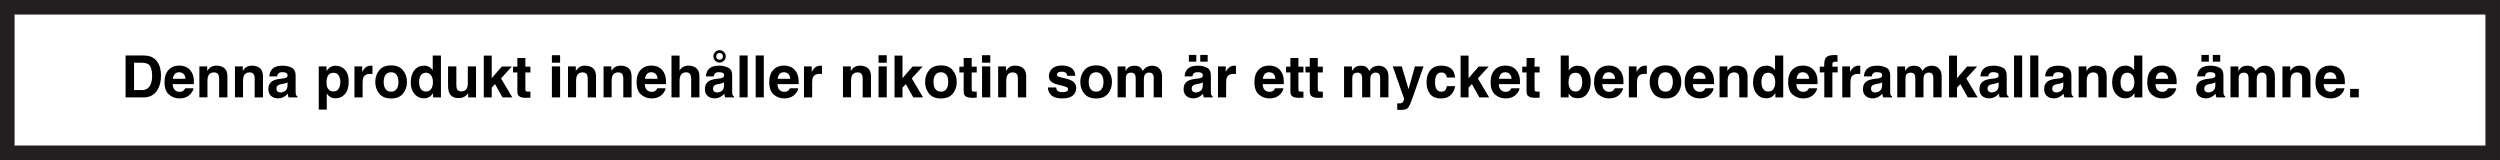 <?xml version="1.0" encoding="UTF-8"?>
<svg id="Layer_1" data-name="Layer 1" xmlns="http://www.w3.org/2000/svg" viewBox="0 0 1718.01 110">
  <rect x="0" y="0" width="1718.01" height="110" fill="#808080" stroke="none"/>
  <defs>
    <style>
      .cls-1 {
        fill: #231f20;
      }

      .cls-2 {
        fill: #fff;
      }
    </style>
  </defs>
  <g>
    <rect class="cls-2" x="5.01" y="5" width="1708" height="100"/>
    <path class="cls-1" d="M1718.01,110H0V0h1718v110ZM10.01,100h1698V10H10.01v90Z"/>
  </g>
  <g>
    <path d="M108.05,42.4c-1.25-1.77-2.88-2.99-4.9-3.65-1.18-.39-2.67-.6-4.45-.62h-12.4v28.79h12.4c4.35,0,7.57-1.79,9.65-5.37,1.54-2.66,2.3-5.9,2.3-9.73,0-1.51-.18-3.1-.55-4.77-.36-1.67-1.05-3.22-2.05-4.65ZM103.62,57.71c-1.12,2.8-3.1,4.2-5.94,4.2h-5.55v-18.79h5.55c2.73,0,4.56.78,5.49,2.34.91,1.58,1.37,3.83,1.37,6.76,0,2.12-.31,3.95-.92,5.49Z"/>
    <path d="M131.43,49.2c-.92-1.43-2.1-2.48-3.52-3.14s-3.01-1-4.79-1c-2.98,0-5.41.98-7.28,2.95-1.87,1.97-2.8,4.79-2.8,8.48,0,3.93,1.04,6.77,3.11,8.52,2.07,1.75,4.46,2.62,7.17,2.62,3.28,0,5.83-1.04,7.66-3.11,1.17-1.3,1.83-2.58,1.97-3.85h-5.68c-.3.62-.64,1.11-1.04,1.46-.72.65-1.65.98-2.79.98-1.08,0-2-.27-2.77-.8-1.26-.86-1.93-2.36-2.01-4.49h14.57c.03-1.84-.03-3.24-.18-4.22-.25-1.67-.79-3.13-1.62-4.39ZM118.79,54.14c.18-1.38.63-2.47,1.34-3.28.71-.81,1.71-1.21,3-1.21,1.18,0,2.18.38,2.98,1.14s1.25,1.88,1.34,3.35h-8.65Z"/>
    <path d="M154.17,46.84c-1.4-1.15-3.2-1.73-5.4-1.73-1.76,0-3.21.43-4.36,1.29-.64.48-1.32,1.27-2.03,2.36v-3.11h-5.37v21.25h5.55v-11.52c0-1.31.18-2.4.55-3.24.7-1.6,2-2.4,3.89-2.4,1.54,0,2.58.55,3.12,1.64.3.6.45,1.46.45,2.58v12.95h5.7v-14.34c0-2.67-.7-4.58-2.1-5.73Z"/>
    <path d="M178.61,46.84c-1.4-1.15-3.2-1.73-5.4-1.73-1.76,0-3.21.43-4.36,1.29-.64.48-1.32,1.27-2.03,2.36v-3.11h-5.37v21.25h5.55v-11.52c0-1.31.18-2.4.55-3.24.7-1.6,2-2.4,3.89-2.4,1.54,0,2.58.55,3.12,1.64.3.6.45,1.46.45,2.58v12.95h5.7v-14.34c0-2.67-.7-4.58-2.1-5.73Z"/>
    <path d="M203.52,65.45c-.18-.26-.29-.75-.33-1.48-.03-.96-.04-1.78-.04-2.46v-9.77c0-2.56-.91-4.31-2.71-5.23-1.81-.92-3.88-1.39-6.21-1.39-3.58,0-6.11.94-7.58,2.81-.92,1.2-1.45,2.73-1.56,4.59h5.37c.13-.82.39-1.47.78-1.95.55-.65,1.48-.98,2.79-.98,1.17,0,2.06.17,2.67.5s.91.93.91,1.81c0,.72-.4,1.24-1.19,1.58-.44.2-1.18.36-2.21.49l-1.89.23c-2.15.27-3.78.73-4.88,1.37-2.02,1.17-3.03,3.07-3.03,5.68,0,2.02.63,3.58,1.88,4.68s2.85,1.65,4.78,1.65c1.51,0,2.86-.35,4.06-1.04,1-.59,1.89-1.3,2.66-2.13.04.48.09.91.16,1.29.07.38.18.78.35,1.21h6.05v-.82c-.36-.17-.64-.38-.82-.64ZM197.58,58.63c-.04,1.86-.56,3.14-1.57,3.85s-2.11,1.05-3.31,1.05c-.75,0-1.39-.21-1.91-.64-.53-.42-.8-1.1-.8-2.05,0-1.07.43-1.86,1.29-2.36.51-.3,1.35-.55,2.52-.76l1.25-.23c.62-.12,1.12-.24,1.47-.38s.71-.32,1.06-.54v2.07Z"/>
    <path d="M230.71,45.16c-1.71,0-3.18.48-4.41,1.43-.68.53-1.32,1.26-1.91,2.19v-3.14h-5.33v29.67h5.51v-11.09c.59.9,1.18,1.58,1.8,2.05,1.12.85,2.53,1.27,4.22,1.27,2.66,0,4.83-.98,6.51-2.95,1.69-1.97,2.53-4.82,2.53-8.57,0-3.55-.86-6.25-2.58-8.09-1.73-1.84-3.84-2.75-6.33-2.75ZM232.65,61.05c-.81,1.2-2,1.8-3.54,1.8-1.07,0-1.99-.29-2.77-.88-1.32-1-1.97-2.74-1.97-5.21,0-1.56.2-2.85.59-3.87.75-1.91,2.14-2.87,4.16-2.87,1.68,0,2.89.63,3.64,1.89.75,1.26,1.12,2.71,1.12,4.36,0,1.99-.41,3.59-1.22,4.79Z"/>
    <path d="M255.2,45.12c-1.67,0-3.02.44-4.06,1.31-.64.52-1.39,1.49-2.25,2.91v-3.71h-5.31v21.29h5.61v-10.18c0-1.71.21-2.97.64-3.79.77-1.46,2.27-2.19,4.51-2.19.17,0,.39,0,.66.02.27.01.59.04.94.08v-5.7c-.25-.01-.41-.02-.48-.03-.07,0-.16,0-.26,0Z"/>
    <path d="M268.77,44.94c-3.66,0-6.39,1.13-8.18,3.38-1.8,2.25-2.7,4.92-2.7,7.99s.9,5.8,2.7,8.02c1.8,2.22,4.52,3.33,8.18,3.33s6.39-1.11,8.18-3.33c1.8-2.22,2.7-4.89,2.7-8.02s-.9-5.74-2.7-7.99c-1.8-2.25-4.52-3.38-8.18-3.38ZM272.5,61.25c-.87,1.16-2.12,1.74-3.75,1.74s-2.88-.58-3.76-1.74c-.88-1.16-1.32-2.81-1.32-4.94s.44-3.78,1.32-4.93,2.13-1.73,3.76-1.73,2.88.58,3.75,1.73,1.31,2.8,1.31,4.93-.44,3.78-1.31,4.94Z"/>
    <path d="M297.37,48.32c-.62-1-1.44-1.79-2.44-2.35s-2.15-.85-3.44-.85c-2.8,0-5.04,1.04-6.71,3.12-1.67,2.08-2.51,4.94-2.51,8.57,0,3.15.85,5.73,2.55,7.74s3.79,3.02,6.28,3.02c1.51,0,2.77-.29,3.79-.86s1.92-1.49,2.71-2.75v2.95h5.41v-28.75h-5.64v10.16ZM296.29,61.13c-.82,1.17-2.02,1.76-3.59,1.76s-2.75-.59-3.52-1.78c-.78-1.17-1.17-2.74-1.17-4.71,0-1.82.38-3.35,1.14-4.58s1.96-1.85,3.58-1.85c1.07,0,2,.34,2.81,1.02,1.32,1.12,1.97,2.98,1.97,5.59,0,1.86-.41,3.38-1.23,4.55Z"/>
    <path d="M321.49,57.21c0,1.37-.18,2.47-.55,3.3-.7,1.54-2,2.3-3.91,2.3-1.48,0-2.48-.54-2.99-1.62-.29-.61-.43-1.52-.43-2.73v-12.83h-5.7v12.83c0,2.44.31,4.28.92,5.53,1.09,2.27,3.22,3.4,6.37,3.4,1.09,0,2.05-.14,2.86-.43s1.66-.82,2.53-1.6c.29-.25.53-.53.74-.86.21-.33.34-.52.39-.59v3.01h5.41v-21.29h-5.64v11.58Z"/>
    <polygon points="351.74 45.72 344.85 45.72 337.91 53.73 337.91 38.22 332.45 38.22 332.45 66.91 337.91 66.91 337.91 60.21 340.22 57.81 345.32 66.91 352.03 66.91 344.3 53.87 351.74 45.72"/>
    <path d="M361.04,39.88h-5.51v5.94h-2.97v3.96h2.97v13.11c0,1.33.31,2.31.94,2.95.96,1,2.76,1.46,5.39,1.37l2.64-.1v-4.16c-.18.01-.37.02-.56.03-.19,0-.37,0-.54,0-1.13,0-1.81-.11-2.03-.32s-.33-.76-.33-1.63v-11.25h3.46v-3.96h-3.46v-5.94Z"/>
    <rect x="379.26" y="37.95" width="5.64" height="5.14"/>
    <rect x="379.26" y="45.62" width="5.64" height="21.29"/>
    <path d="M407.49,46.84c-1.4-1.15-3.2-1.73-5.4-1.73-1.76,0-3.21.43-4.36,1.29-.64.48-1.32,1.27-2.03,2.36v-3.11h-5.37v21.25h5.55v-11.52c0-1.31.18-2.4.55-3.24.7-1.6,2-2.4,3.89-2.4,1.54,0,2.58.55,3.12,1.64.3.6.45,1.46.45,2.58v12.95h5.7v-14.34c0-2.67-.7-4.58-2.1-5.73Z"/>
    <path d="M431.93,46.84c-1.4-1.15-3.2-1.73-5.4-1.73-1.76,0-3.21.43-4.36,1.29-.64.48-1.32,1.27-2.03,2.36v-3.11h-5.37v21.25h5.55v-11.52c0-1.31.18-2.4.55-3.24.7-1.6,2-2.4,3.89-2.4,1.54,0,2.58.55,3.12,1.64.3.6.45,1.46.45,2.58v12.95h5.7v-14.34c0-2.67-.7-4.58-2.1-5.73Z"/>
    <path d="M455.86,49.2c-.92-1.43-2.1-2.48-3.52-3.14s-3.01-1-4.79-1c-2.98,0-5.41.98-7.28,2.95-1.87,1.97-2.8,4.79-2.8,8.48,0,3.93,1.04,6.77,3.11,8.52,2.07,1.75,4.46,2.62,7.17,2.62,3.28,0,5.83-1.04,7.66-3.11,1.17-1.3,1.83-2.58,1.97-3.85h-5.68c-.3.62-.64,1.11-1.04,1.46-.72.65-1.65.98-2.79.98-1.08,0-2-.27-2.77-.8-1.26-.86-1.93-2.36-2.01-4.49h14.57c.03-1.84-.03-3.24-.18-4.22-.25-1.67-.79-3.13-1.62-4.39ZM443.23,54.14c.18-1.38.63-2.47,1.34-3.28.71-.81,1.71-1.21,3-1.21,1.18,0,2.18.38,2.98,1.14s1.25,1.88,1.34,3.35h-8.65Z"/>
    <path d="M479.38,47.85c-.69-.94-1.57-1.63-2.65-2.09-1.07-.46-2.27-.68-3.58-.68-1.17,0-2.29.24-3.35.73s-2,1.35-2.8,2.59v-10.18h-5.55v28.69h5.55v-11.52c0-1.82.38-3.23,1.14-4.21.76-.98,1.88-1.47,3.35-1.47s2.38.5,2.89,1.48c.39.7.59,1.63.59,2.77v12.95h5.68v-12.5c0-1.9-.07-3.27-.2-4.11s-.49-1.66-1.07-2.45Z"/>
    <path d="M503.52,65.45c-.18-.26-.29-.75-.33-1.48-.03-.96-.04-1.78-.04-2.46v-9.77c0-2.56-.91-4.31-2.71-5.23-1.81-.92-3.88-1.39-6.21-1.39-3.58,0-6.11.94-7.58,2.81-.92,1.2-1.45,2.73-1.56,4.59h5.37c.13-.82.39-1.47.78-1.95.55-.65,1.48-.98,2.79-.98,1.17,0,2.06.17,2.67.5s.91.93.91,1.81c0,.72-.4,1.24-1.19,1.58-.44.2-1.18.36-2.21.49l-1.89.23c-2.15.27-3.78.73-4.88,1.37-2.02,1.17-3.03,3.07-3.03,5.68,0,2.02.63,3.58,1.88,4.68s2.85,1.65,4.78,1.65c1.51,0,2.86-.35,4.06-1.04,1-.59,1.89-1.3,2.66-2.13.04.48.09.91.16,1.29.07.38.18.78.35,1.21h6.05v-.82c-.36-.17-.64-.38-.82-.64ZM497.58,58.63c-.04,1.86-.56,3.14-1.57,3.85s-2.11,1.05-3.31,1.05c-.75,0-1.39-.21-1.91-.64-.53-.42-.8-1.1-.8-2.05,0-1.07.43-1.86,1.29-2.36.51-.3,1.35-.55,2.52-.76l1.25-.23c.62-.12,1.12-.24,1.47-.38s.71-.32,1.06-.54v2.07Z"/>
    <path d="M494.5,42.99c1.17,0,2.17-.42,3.01-1.25.83-.83,1.25-1.84,1.25-3.01s-.42-2.17-1.25-3.01c-.83-.83-1.84-1.25-3.01-1.25s-2.17.42-3.01,1.25c-.83.83-1.25,1.84-1.25,3.01s.42,2.17,1.25,3.01c.83.83,1.84,1.25,3.01,1.25ZM492.86,37.09c.46-.46,1-.68,1.64-.68s1.18.23,1.64.68c.44.46.66,1,.66,1.64s-.22,1.18-.67,1.63-.99.67-1.63.67-1.18-.22-1.64-.67-.68-.99-.68-1.63.23-1.18.68-1.64Z"/>
    <rect x="508.21" y="38.12" width="5.57" height="28.79"/>
    <rect x="519.32" y="38.12" width="5.57" height="28.79"/>
    <path d="M547.02,49.2c-.92-1.43-2.1-2.48-3.52-3.14s-3.01-1-4.79-1c-2.98,0-5.41.98-7.28,2.95-1.87,1.97-2.8,4.79-2.8,8.48,0,3.93,1.04,6.77,3.11,8.52,2.07,1.75,4.46,2.62,7.17,2.62,3.28,0,5.83-1.04,7.66-3.11,1.17-1.3,1.83-2.58,1.97-3.85h-5.68c-.3.62-.64,1.11-1.04,1.46-.72.65-1.65.98-2.79.98-1.08,0-2-.27-2.77-.8-1.26-.86-1.93-2.36-2.01-4.49h14.57c.03-1.84-.03-3.24-.18-4.22-.25-1.67-.79-3.13-1.62-4.39ZM534.38,54.14c.18-1.38.63-2.47,1.34-3.28.71-.81,1.71-1.21,3-1.21,1.18,0,2.18.38,2.98,1.14s1.25,1.88,1.34,3.35h-8.65Z"/>
    <path d="M564.12,45.12c-1.67,0-3.02.44-4.06,1.31-.64.52-1.39,1.49-2.25,2.91v-3.71h-5.31v21.29h5.61v-10.18c0-1.71.21-2.97.64-3.79.77-1.46,2.27-2.19,4.51-2.19.17,0,.39,0,.66.02.27.01.59.04.94.08v-5.7c-.25-.01-.41-.02-.48-.03-.07,0-.16,0-.26,0Z"/>
    <path d="M596.44,46.84c-1.4-1.15-3.2-1.73-5.4-1.73-1.76,0-3.21.43-4.36,1.29-.64.48-1.32,1.27-2.03,2.36v-3.11h-5.37v21.25h5.55v-11.52c0-1.31.18-2.4.55-3.24.7-1.6,2-2.4,3.89-2.4,1.54,0,2.58.55,3.12,1.64.3.6.45,1.46.45,2.58v12.95h5.7v-14.34c0-2.67-.7-4.58-2.1-5.73Z"/>
    <rect x="603.75" y="45.62" width="5.64" height="21.29"/>
    <rect x="603.75" y="37.95" width="5.64" height="5.14"/>
    <polygon points="634.03 45.72 627.13 45.72 620.2 53.73 620.2 38.22 614.73 38.22 614.73 66.91 620.2 66.91 620.2 60.21 622.5 57.81 627.6 66.91 634.32 66.91 626.59 53.87 634.03 45.72"/>
    <path d="M646.61,44.94c-3.66,0-6.39,1.13-8.18,3.38-1.8,2.25-2.7,4.92-2.7,7.99s.9,5.8,2.7,8.02c1.8,2.22,4.52,3.33,8.18,3.33s6.39-1.11,8.18-3.33c1.8-2.22,2.7-4.89,2.7-8.02s-.9-5.74-2.7-7.99c-1.8-2.25-4.52-3.38-8.18-3.38ZM650.34,61.25c-.87,1.16-2.12,1.74-3.75,1.74s-2.88-.58-3.76-1.74c-.88-1.16-1.32-2.81-1.32-4.94s.44-3.78,1.32-4.93,2.13-1.73,3.76-1.73,2.88.58,3.75,1.73,1.31,2.8,1.31,4.93-.44,3.78-1.31,4.94Z"/>
    <path d="M667.76,39.88h-5.51v5.94h-2.97v3.96h2.97v13.11c0,1.33.31,2.31.94,2.95.96,1,2.76,1.46,5.39,1.37l2.64-.1v-4.16c-.18.01-.37.02-.56.03-.19,0-.37,0-.54,0-1.13,0-1.81-.11-2.03-.32s-.33-.76-.33-1.63v-11.25h3.46v-3.96h-3.46v-5.94Z"/>
    <rect x="674.87" y="45.62" width="5.64" height="21.29"/>
    <rect x="674.87" y="37.95" width="5.64" height="5.14"/>
    <path d="M703.1,46.84c-1.4-1.15-3.2-1.73-5.4-1.73-1.76,0-3.21.43-4.36,1.29-.64.48-1.32,1.27-2.03,2.36v-3.11h-5.37v21.25h5.55v-11.52c0-1.31.18-2.4.55-3.24.7-1.6,2-2.4,3.89-2.4,1.54,0,2.58.55,3.12,1.64.3.6.45,1.46.45,2.58v12.95h5.7v-14.34c0-2.67-.7-4.58-2.1-5.73Z"/>
    <path d="M732.95,54.1c-3.32-.73-5.25-1.24-5.8-1.54-.55-.29-.82-.75-.82-1.39,0-.51.26-.95.77-1.33.51-.38,1.38-.57,2.59-.57,1.47,0,2.51.38,3.12,1.13.33.42.53.98.61,1.7h5.57c-.25-2.6-1.2-4.44-2.87-5.51-1.68-1.05-3.85-1.58-6.5-1.58-2.8,0-4.97.71-6.51,2.12-1.54,1.41-2.31,3.1-2.31,5.07,0,1.67.5,2.94,1.48,3.83.99.9,2.69,1.65,5.1,2.25,3.35.79,5.28,1.35,5.8,1.68.52.33.78.8.78,1.43s-.32,1.14-.97,1.46c-.64.33-1.51.49-2.61.49-1.86,0-3.14-.37-3.83-1.11-.39-.42-.64-1.12-.76-2.11h-5.64c0,2.19.8,3.99,2.39,5.4s4.07,2.12,7.41,2.12,5.71-.67,7.28-2,2.35-3.06,2.35-5.17c0-1.6-.55-2.94-1.64-4-1.11-1.05-2.77-1.84-4.98-2.36Z"/>
    <path d="M753.27,44.94c-3.66,0-6.39,1.13-8.18,3.38-1.8,2.25-2.7,4.92-2.7,7.99s.9,5.8,2.7,8.02c1.8,2.22,4.52,3.33,8.18,3.33s6.39-1.11,8.18-3.33c1.8-2.22,2.7-4.89,2.7-8.02s-.9-5.74-2.7-7.99c-1.8-2.25-4.52-3.38-8.18-3.38ZM757,61.25c-.87,1.16-2.12,1.74-3.75,1.74s-2.88-.58-3.76-1.74c-.88-1.16-1.32-2.81-1.32-4.94s.44-3.78,1.32-4.93,2.13-1.73,3.76-1.73,2.88.58,3.75,1.73,1.31,2.8,1.31,4.93-.44,3.78-1.31,4.94Z"/>
    <path d="M797.17,47.62c-.74-.91-1.57-1.55-2.48-1.91-.91-.36-1.84-.55-2.77-.55-1.41,0-2.68.29-3.83.88-1.08.59-1.99,1.5-2.71,2.75-.42-1.04-1.03-1.89-1.84-2.56-1-.72-2.32-1.07-3.95-1.07-1.72,0-3.12.42-4.2,1.25-.61.47-1.26,1.26-1.95,2.36v-3.11h-5.41v21.25h5.64v-12.81c0-1.16.15-2.03.45-2.62.55-1.03,1.61-1.54,3.2-1.54,1.37,0,2.29.51,2.75,1.54.26.57.39,1.49.39,2.75v12.68h5.61v-12.68c0-.95.15-1.76.45-2.44.59-1.28,1.65-1.91,3.18-1.91,1.33,0,2.24.5,2.73,1.48.26.52.39,1.19.39,1.99v13.55h5.7l.04-13.42c0-1.38-.07-2.43-.2-3.14-.21-1.08-.61-1.99-1.21-2.73Z"/>
    <path d="M832.48,65.45c-.18-.26-.29-.75-.33-1.48-.03-.96-.04-1.78-.04-2.46v-9.77c0-2.56-.91-4.31-2.71-5.23-1.81-.92-3.88-1.39-6.21-1.39-3.58,0-6.11.94-7.58,2.81-.92,1.2-1.45,2.73-1.56,4.59h5.37c.13-.82.39-1.47.78-1.95.55-.65,1.48-.98,2.79-.98,1.17,0,2.06.17,2.67.5s.91.93.91,1.81c0,.72-.4,1.24-1.19,1.58-.44.2-1.18.36-2.21.49l-1.89.23c-2.15.27-3.78.73-4.88,1.37-2.02,1.17-3.03,3.07-3.03,5.68,0,2.02.63,3.58,1.88,4.68s2.85,1.65,4.78,1.65c1.51,0,2.86-.35,4.06-1.04,1-.59,1.89-1.3,2.66-2.13.04.48.09.91.16,1.29.07.38.18.78.35,1.21h6.05v-.82c-.36-.17-.64-.38-.82-.64ZM826.55,58.63c-.04,1.86-.56,3.14-1.57,3.85s-2.11,1.05-3.31,1.05c-.75,0-1.39-.21-1.91-.64-.53-.42-.8-1.1-.8-2.05,0-1.07.43-1.86,1.29-2.36.51-.3,1.35-.55,2.52-.76l1.25-.23c.62-.12,1.12-.24,1.47-.38s.71-.32,1.06-.54v2.07Z"/>
    <rect x="817" y="37.75" width="5.1" height="4.63"/>
    <rect x="824.81" y="37.75" width="5.1" height="4.63"/>
    <path d="M848.62,45.12c-1.67,0-3.02.44-4.06,1.31-.64.52-1.39,1.49-2.25,2.91v-3.71h-5.31v21.29h5.61v-10.18c0-1.71.21-2.97.64-3.79.77-1.46,2.27-2.19,4.51-2.19.17,0,.39,0,.66.02.27.01.59.04.94.08v-5.7c-.25-.01-.41-.02-.48-.03-.07,0-.16,0-.26,0Z"/>
    <path d="M880.43,49.2c-.92-1.43-2.1-2.48-3.52-3.14s-3.01-1-4.79-1c-2.98,0-5.41.98-7.28,2.95-1.87,1.97-2.8,4.79-2.8,8.48,0,3.93,1.04,6.77,3.11,8.52,2.07,1.75,4.46,2.62,7.17,2.62,3.28,0,5.83-1.04,7.66-3.11,1.17-1.3,1.83-2.58,1.97-3.85h-5.68c-.3.62-.64,1.11-1.04,1.46-.72.65-1.65.98-2.79.98-1.08,0-2-.27-2.77-.8-1.26-.86-1.93-2.36-2.01-4.49h14.57c.03-1.84-.03-3.24-.18-4.22-.25-1.67-.79-3.13-1.62-4.39ZM867.8,54.14c.18-1.38.63-2.47,1.34-3.28.71-.81,1.71-1.21,3-1.21,1.18,0,2.18.38,2.98,1.14s1.25,1.88,1.34,3.35h-8.65Z"/>
    <path d="M892.27,39.88h-5.51v5.94h-2.97v3.96h2.97v13.11c0,1.33.31,2.31.94,2.95.96,1,2.76,1.46,5.39,1.37l2.64-.1v-4.16c-.18.01-.37.02-.56.03-.19,0-.37,0-.54,0-1.13,0-1.81-.11-2.03-.32s-.33-.76-.33-1.63v-11.25h3.46v-3.96h-3.46v-5.94Z"/>
    <path d="M905.59,39.88h-5.51v5.94h-2.97v3.96h2.97v13.11c0,1.33.31,2.31.94,2.95.96,1,2.76,1.46,5.39,1.37l2.64-.1v-4.16c-.18.01-.37.02-.56.03-.19,0-.37,0-.54,0-1.13,0-1.81-.11-2.03-.32s-.33-.76-.33-1.63v-11.25h3.46v-3.96h-3.46v-5.94Z"/>
    <path d="M952.78,47.62c-.74-.91-1.57-1.55-2.48-1.91-.91-.36-1.84-.55-2.77-.55-1.41,0-2.68.29-3.83.88-1.08.59-1.99,1.5-2.71,2.75-.42-1.04-1.03-1.89-1.84-2.56-1-.72-2.32-1.07-3.95-1.07-1.72,0-3.12.42-4.2,1.25-.61.47-1.26,1.26-1.95,2.36v-3.11h-5.41v21.25h5.64v-12.81c0-1.16.15-2.03.45-2.62.55-1.03,1.61-1.54,3.2-1.54,1.37,0,2.29.51,2.75,1.54.26.57.39,1.49.39,2.75v12.68h5.61v-12.68c0-.95.15-1.76.45-2.44.59-1.28,1.65-1.91,3.18-1.91,1.33,0,2.24.5,2.73,1.48.26.52.39,1.19.39,1.99v13.55h5.7l.04-13.42c0-1.38-.07-2.43-.2-3.14-.21-1.08-.61-1.99-1.21-2.73Z"/>
    <path d="M967.95,61.33l-4.65-15.7h-6.19l7.81,22.23c.05.16-.06.59-.34,1.29s-.58,1.17-.91,1.39c-.34.23-.75.38-1.25.45-.5.06-1.02.08-1.56.06l-.7-.04v4.45c.6.04,1.05.06,1.35.07.3,0,.7,0,1.19,0,2.46,0,4.1-.49,4.92-1.46.82-.97,1.93-3.47,3.34-7.51l7.3-20.94h-5.92l-4.39,15.7Z"/>
    <path d="M990.55,49.82c1.32,0,2.29.43,2.91,1.29.43.64.7,1.35.8,2.15h5.7c-.31-3.03-1.32-5.15-3.02-6.35-1.7-1.2-3.88-1.8-6.55-1.8-3.14,0-5.6,1.02-7.38,3.05s-2.68,4.88-2.68,8.54c0,3.24.81,5.88,2.42,7.91s4.13,3.05,7.56,3.05,6.01-1.22,7.75-3.65c1.09-1.51,1.71-3.11,1.84-4.8h-5.68c-.12,1.12-.45,2.03-1,2.73s-1.47,1.05-2.77,1.05c-1.84,0-3.09-.89-3.75-2.66-.36-.95-.55-2.21-.55-3.77,0-1.64.18-2.96.55-3.95.69-1.86,1.97-2.79,3.85-2.79Z"/>
    <polygon points="1023.03 45.72 1016.14 45.72 1009.2 53.73 1009.2 38.22 1003.73 38.22 1003.73 66.91 1009.2 66.91 1009.2 60.21 1011.51 57.81 1016.61 66.91 1023.32 66.91 1015.59 53.87 1023.03 45.72"/>
    <path d="M1042.74,49.2c-.92-1.43-2.1-2.48-3.52-3.14s-3.01-1-4.79-1c-2.98,0-5.41.98-7.28,2.95-1.87,1.97-2.8,4.79-2.8,8.48,0,3.93,1.04,6.77,3.11,8.52,2.07,1.75,4.46,2.62,7.17,2.62,3.28,0,5.83-1.04,7.66-3.11,1.17-1.3,1.83-2.58,1.97-3.85h-5.68c-.3.62-.64,1.11-1.04,1.46-.72.65-1.65.98-2.79.98-1.08,0-2-.27-2.77-.8-1.26-.86-1.93-2.36-2.01-4.49h14.57c.03-1.84-.03-3.24-.18-4.22-.25-1.67-.79-3.13-1.62-4.39ZM1030.1,54.14c.18-1.38.63-2.47,1.34-3.28.71-.81,1.71-1.21,3-1.21,1.18,0,2.18.38,2.98,1.14s1.25,1.88,1.34,3.35h-8.65Z"/>
    <path d="M1054.57,39.88h-5.51v5.94h-2.97v3.96h2.97v13.11c0,1.33.31,2.31.94,2.95.96,1,2.76,1.46,5.39,1.37l2.64-.1v-4.16c-.18.01-.37.02-.56.03-.19,0-.37,0-.54,0-1.13,0-1.81-.11-2.03-.32s-.33-.76-.33-1.63v-11.25h3.46v-3.96h-3.46v-5.94Z"/>
    <path d="M1084.22,45.16c-1.55,0-2.83.33-3.83.98-.85.52-1.62,1.28-2.32,2.27v-10.23h-5.55v28.75h5.45v-2.68c.74,1.04,1.43,1.77,2.07,2.19,1.07.7,2.48,1.05,4.24,1.05,2.8,0,4.98-1.09,6.54-3.26,1.56-2.17,2.34-4.92,2.34-8.22s-.79-5.79-2.37-7.81c-1.58-2.02-3.77-3.03-6.57-3.03ZM1086.14,61.15c-.79,1.16-1.91,1.74-3.34,1.74-1.65,0-2.88-.6-3.69-1.8-.81-1.2-1.21-2.71-1.21-4.53,0-1.55.2-2.81.59-3.79.75-1.84,2.14-2.75,4.16-2.75s3.36.94,4.1,2.81c.39.99.59,2.24.59,3.75,0,1.89-.4,3.41-1.19,4.57Z"/>
    <path d="M1113.85,49.2c-.92-1.43-2.1-2.48-3.52-3.14s-3.01-1-4.79-1c-2.98,0-5.41.98-7.28,2.95-1.87,1.97-2.8,4.79-2.8,8.48,0,3.93,1.04,6.77,3.11,8.52,2.07,1.75,4.46,2.62,7.17,2.62,3.28,0,5.83-1.04,7.66-3.11,1.17-1.3,1.83-2.58,1.97-3.85h-5.68c-.3.62-.64,1.11-1.04,1.46-.72.65-1.65.98-2.79.98-1.08,0-2-.27-2.77-.8-1.26-.86-1.93-2.36-2.01-4.49h14.57c.03-1.84-.03-3.24-.18-4.22-.25-1.67-.79-3.13-1.62-4.39ZM1101.21,54.14c.18-1.38.63-2.47,1.34-3.28.71-.81,1.71-1.21,3-1.21,1.18,0,2.18.38,2.98,1.14s1.25,1.88,1.34,3.35h-8.65Z"/>
    <path d="M1130.96,45.12c-1.67,0-3.02.44-4.06,1.31-.64.52-1.39,1.49-2.25,2.91v-3.71h-5.31v21.29h5.61v-10.18c0-1.71.21-2.97.64-3.79.77-1.46,2.27-2.19,4.51-2.19.17,0,.39,0,.66.02.27.01.59.04.94.08v-5.7c-.25-.01-.41-.02-.48-.03-.07,0-.16,0-.26,0Z"/>
    <path d="M1144.53,44.94c-3.66,0-6.39,1.13-8.18,3.38-1.8,2.25-2.7,4.92-2.7,7.99s.9,5.8,2.7,8.02c1.8,2.22,4.52,3.33,8.18,3.33s6.39-1.11,8.18-3.33c1.8-2.22,2.7-4.89,2.7-8.02s-.9-5.74-2.7-7.99c-1.8-2.25-4.52-3.38-8.18-3.38ZM1148.27,61.25c-.87,1.16-2.12,1.74-3.75,1.74s-2.88-.58-3.76-1.74c-.88-1.16-1.32-2.81-1.32-4.94s.44-3.78,1.32-4.93,2.13-1.73,3.76-1.73,2.88.58,3.75,1.73,1.31,2.8,1.31,4.93-.44,3.78-1.31,4.94Z"/>
    <path d="M1176.1,49.2c-.92-1.43-2.1-2.48-3.52-3.14s-3.01-1-4.79-1c-2.98,0-5.41.98-7.28,2.95-1.87,1.97-2.8,4.79-2.8,8.48,0,3.93,1.04,6.77,3.11,8.52,2.07,1.75,4.46,2.62,7.17,2.62,3.28,0,5.83-1.04,7.66-3.11,1.17-1.3,1.83-2.58,1.97-3.85h-5.68c-.3.62-.64,1.11-1.04,1.46-.72.65-1.65.98-2.79.98-1.08,0-2-.27-2.77-.8-1.26-.86-1.93-2.36-2.01-4.49h14.57c.03-1.84-.03-3.24-.18-4.22-.25-1.67-.79-3.13-1.62-4.39ZM1163.46,54.14c.18-1.38.63-2.47,1.34-3.28.71-.81,1.71-1.21,3-1.21,1.18,0,2.18.38,2.98,1.14s1.25,1.88,1.34,3.35h-8.65Z"/>
    <path d="M1198.84,46.84c-1.4-1.15-3.2-1.73-5.4-1.73-1.76,0-3.21.43-4.36,1.29-.64.48-1.32,1.27-2.03,2.36v-3.11h-5.37v21.25h5.55v-11.52c0-1.31.18-2.4.55-3.24.7-1.6,2-2.4,3.89-2.4,1.54,0,2.58.55,3.12,1.64.3.6.45,1.46.45,2.58v12.95h5.7v-14.34c0-2.67-.7-4.58-2.1-5.73Z"/>
    <path d="M1219.81,48.32c-.62-1-1.44-1.79-2.44-2.35s-2.15-.85-3.44-.85c-2.8,0-5.04,1.04-6.71,3.12-1.67,2.08-2.51,4.94-2.51,8.57,0,3.15.85,5.73,2.55,7.74s3.79,3.02,6.28,3.02c1.51,0,2.77-.29,3.79-.86s1.92-1.49,2.71-2.75v2.95h5.41v-28.75h-5.64v10.16ZM1218.73,61.13c-.82,1.17-2.02,1.76-3.59,1.76s-2.75-.59-3.52-1.78c-.78-1.17-1.17-2.74-1.17-4.71,0-1.82.38-3.35,1.14-4.58s1.96-1.85,3.58-1.85c1.07,0,2,.34,2.81,1.02,1.32,1.12,1.97,2.98,1.97,5.59,0,1.86-.41,3.38-1.23,4.55Z"/>
    <path d="M1247.21,49.2c-.92-1.43-2.1-2.48-3.52-3.14s-3.01-1-4.79-1c-2.98,0-5.41.98-7.28,2.95-1.87,1.97-2.8,4.79-2.8,8.48,0,3.93,1.04,6.77,3.11,8.52,2.07,1.75,4.46,2.62,7.17,2.62,3.28,0,5.83-1.04,7.66-3.11,1.17-1.3,1.83-2.58,1.97-3.85h-5.68c-.3.62-.64,1.11-1.04,1.46-.72.65-1.65.98-2.79.98-1.08,0-2-.27-2.77-.8-1.26-.86-1.93-2.36-2.01-4.49h14.57c.03-1.84-.03-3.24-.18-4.22-.25-1.67-.79-3.13-1.62-4.39ZM1234.57,54.14c.18-1.38.63-2.47,1.34-3.28.71-.81,1.71-1.21,3-1.21,1.18,0,2.18.38,2.98,1.14s1.25,1.88,1.34,3.35h-8.65Z"/>
    <path d="M1259.22,44.02c0-.42.14-.8.42-1.14.28-.34.79-.51,1.52-.49s1.26.05,1.57.09v-4.53c-.5-.04-.89-.07-1.17-.09s-.61-.03-.96-.03c-3.09,0-5.03.64-5.84,1.91-.77.86-1.15,2.43-1.15,4.71v1.37h-3.05v3.93h3.11v17.17h5.55v-17.17h3.65v-3.93h-3.65v-1.8Z"/>
    <path d="M1277.64,45.12c-1.67,0-3.02.44-4.06,1.31-.64.52-1.39,1.49-2.25,2.91v-3.71h-5.31v21.29h5.61v-10.18c0-1.71.21-2.97.64-3.79.77-1.46,2.27-2.19,4.51-2.19.17,0,.39,0,.66.02.27.01.59.04.94.08v-5.7c-.25-.01-.41-.02-.48-.03-.07,0-.16,0-.26,0Z"/>
    <path d="M1299.32,65.45c-.18-.26-.29-.75-.33-1.48-.03-.96-.04-1.78-.04-2.46v-9.77c0-2.56-.91-4.31-2.71-5.23-1.81-.92-3.88-1.39-6.21-1.39-3.58,0-6.11.94-7.58,2.81-.92,1.2-1.45,2.73-1.56,4.59h5.37c.13-.82.39-1.47.78-1.95.55-.65,1.48-.98,2.79-.98,1.17,0,2.06.17,2.67.5s.91.93.91,1.81c0,.72-.4,1.24-1.19,1.58-.44.2-1.18.36-2.21.49l-1.89.23c-2.15.27-3.78.73-4.88,1.37-2.02,1.17-3.03,3.07-3.03,5.68,0,2.02.63,3.58,1.88,4.68s2.85,1.65,4.78,1.65c1.51,0,2.86-.35,4.06-1.04,1-.59,1.89-1.3,2.66-2.13.04.48.09.91.16,1.29.07.38.18.78.35,1.21h6.05v-.82c-.36-.17-.64-.38-.82-.64ZM1293.38,58.63c-.04,1.86-.56,3.14-1.57,3.85s-2.11,1.05-3.31,1.05c-.75,0-1.39-.21-1.91-.64-.53-.42-.8-1.1-.8-2.05,0-1.07.43-1.86,1.29-2.36.51-.3,1.35-.55,2.52-.76l1.25-.23c.62-.12,1.12-.24,1.47-.38s.71-.32,1.06-.54v2.07Z"/>
    <path d="M1332.93,47.62c-.74-.91-1.57-1.55-2.48-1.91-.91-.36-1.84-.55-2.77-.55-1.41,0-2.68.29-3.83.88-1.08.59-1.99,1.5-2.71,2.75-.42-1.04-1.03-1.89-1.84-2.56-1-.72-2.32-1.07-3.95-1.07-1.72,0-3.12.42-4.2,1.25-.61.47-1.26,1.26-1.95,2.36v-3.11h-5.41v21.25h5.64v-12.81c0-1.16.15-2.03.45-2.62.55-1.03,1.61-1.54,3.2-1.54,1.37,0,2.29.51,2.75,1.54.26.57.39,1.49.39,2.75v12.68h5.61v-12.68c0-.95.15-1.76.45-2.44.59-1.28,1.65-1.91,3.18-1.91,1.33,0,2.24.5,2.73,1.48.26.52.39,1.19.39,1.99v13.55h5.7l.04-13.42c0-1.38-.07-2.43-.2-3.14-.21-1.08-.61-1.99-1.21-2.73Z"/>
    <polygon points="1358.7 45.72 1351.8 45.72 1344.87 53.73 1344.87 38.22 1339.4 38.22 1339.4 66.91 1344.87 66.91 1344.87 60.21 1347.17 57.81 1352.27 66.91 1358.99 66.91 1351.25 53.87 1358.7 45.72"/>
    <path d="M1379.38,65.45c-.18-.26-.29-.75-.33-1.48-.03-.96-.04-1.78-.04-2.46v-9.77c0-2.56-.91-4.31-2.71-5.23-1.81-.92-3.88-1.39-6.21-1.39-3.58,0-6.11.94-7.58,2.81-.92,1.2-1.45,2.73-1.56,4.59h5.37c.13-.82.39-1.47.78-1.95.55-.65,1.48-.98,2.79-.98,1.17,0,2.06.17,2.67.5s.91.93.91,1.81c0,.72-.4,1.24-1.19,1.58-.44.2-1.18.36-2.21.49l-1.89.23c-2.15.27-3.78.73-4.88,1.37-2.02,1.17-3.03,3.07-3.03,5.68,0,2.02.63,3.58,1.88,4.68s2.85,1.65,4.78,1.65c1.51,0,2.86-.35,4.06-1.04,1-.59,1.89-1.3,2.66-2.13.04.48.09.91.16,1.29.07.38.18.78.35,1.21h6.05v-.82c-.36-.17-.64-.38-.82-.64ZM1373.44,58.63c-.04,1.86-.56,3.14-1.57,3.85s-2.11,1.05-3.31,1.05c-.75,0-1.39-.21-1.91-.64-.53-.42-.8-1.1-.8-2.05,0-1.07.43-1.86,1.29-2.36.51-.3,1.35-.55,2.52-.76l1.25-.23c.62-.12,1.12-.24,1.47-.38s.71-.32,1.06-.54v2.07Z"/>
    <rect x="1384.07" y="38.12" width="5.57" height="28.79"/>
    <rect x="1395.18" y="38.12" width="5.57" height="28.79"/>
    <path d="M1423.85,65.45c-.18-.26-.29-.75-.33-1.48-.03-.96-.04-1.78-.04-2.46v-9.77c0-2.56-.91-4.31-2.71-5.23-1.81-.92-3.88-1.39-6.21-1.39-3.58,0-6.11.94-7.58,2.81-.92,1.2-1.45,2.73-1.56,4.59h5.37c.13-.82.39-1.47.78-1.95.55-.65,1.48-.98,2.79-.98,1.17,0,2.06.17,2.67.5s.91.93.91,1.81c0,.72-.4,1.24-1.19,1.58-.44.2-1.18.36-2.21.49l-1.89.23c-2.15.27-3.78.73-4.88,1.37-2.02,1.17-3.03,3.07-3.03,5.68,0,2.02.63,3.58,1.88,4.68s2.85,1.65,4.78,1.65c1.51,0,2.86-.35,4.06-1.04,1-.59,1.89-1.3,2.66-2.13.04.48.09.91.16,1.29.07.38.18.78.35,1.21h6.05v-.82c-.36-.17-.64-.38-.82-.64ZM1417.91,58.63c-.04,1.86-.56,3.14-1.57,3.85s-2.11,1.05-3.31,1.05c-.75,0-1.39-.21-1.91-.64-.53-.42-.8-1.1-.8-2.05,0-1.07.43-1.86,1.29-2.36.51-.3,1.35-.55,2.52-.76l1.25-.23c.62-.12,1.12-.24,1.47-.38s.71-.32,1.06-.54v2.07Z"/>
    <path d="M1445.62,46.84c-1.4-1.15-3.2-1.73-5.4-1.73-1.76,0-3.21.43-4.36,1.29-.64.48-1.32,1.27-2.03,2.36v-3.11h-5.37v21.25h5.55v-11.52c0-1.31.18-2.4.55-3.24.7-1.6,2-2.4,3.89-2.4,1.54,0,2.58.55,3.12,1.64.3.6.45,1.46.45,2.58v12.95h5.7v-14.34c0-2.67-.7-4.58-2.1-5.73Z"/>
    <path d="M1466.59,48.32c-.62-1-1.44-1.79-2.44-2.35s-2.15-.85-3.44-.85c-2.8,0-5.04,1.04-6.71,3.12-1.67,2.08-2.51,4.94-2.51,8.57,0,3.15.85,5.73,2.55,7.74s3.79,3.02,6.28,3.02c1.51,0,2.77-.29,3.79-.86s1.92-1.49,2.71-2.75v2.95h5.41v-28.75h-5.64v10.16ZM1465.51,61.13c-.82,1.17-2.02,1.76-3.59,1.76s-2.75-.59-3.52-1.78c-.78-1.17-1.17-2.74-1.17-4.71,0-1.82.38-3.35,1.14-4.58s1.96-1.85,3.58-1.85c1.07,0,2,.34,2.81,1.02,1.32,1.12,1.97,2.98,1.97,5.59,0,1.86-.41,3.38-1.23,4.55Z"/>
    <path d="M1493.99,49.2c-.92-1.43-2.1-2.48-3.52-3.14s-3.01-1-4.79-1c-2.98,0-5.41.98-7.28,2.95-1.87,1.97-2.8,4.79-2.8,8.48,0,3.93,1.04,6.77,3.11,8.52,2.07,1.75,4.46,2.62,7.17,2.62,3.28,0,5.83-1.04,7.66-3.11,1.17-1.3,1.83-2.58,1.97-3.85h-5.68c-.3.62-.64,1.11-1.04,1.46-.72.65-1.65.98-2.79.98-1.08,0-2-.27-2.77-.8-1.26-.86-1.93-2.36-2.01-4.49h14.57c.03-1.84-.03-3.24-.18-4.22-.25-1.67-.79-3.13-1.62-4.39ZM1481.35,54.14c.18-1.38.63-2.47,1.34-3.28.71-.81,1.71-1.21,3-1.21,1.18,0,2.18.38,2.98,1.14s1.25,1.88,1.34,3.35h-8.65Z"/>
    <rect x="1512.84" y="37.75" width="5.1" height="4.63"/>
    <path d="M1528.32,65.45c-.18-.26-.29-.75-.33-1.48-.03-.96-.04-1.78-.04-2.46v-9.77c0-2.56-.91-4.31-2.71-5.23-1.81-.92-3.88-1.39-6.21-1.39-3.58,0-6.11.94-7.58,2.81-.92,1.2-1.45,2.73-1.56,4.59h5.37c.13-.82.39-1.47.78-1.95.55-.65,1.48-.98,2.79-.98,1.17,0,2.06.17,2.67.5s.91.93.91,1.81c0,.72-.4,1.24-1.19,1.58-.44.2-1.18.36-2.21.49l-1.89.23c-2.15.27-3.78.73-4.88,1.37-2.02,1.17-3.03,3.07-3.03,5.68,0,2.02.63,3.58,1.88,4.68s2.85,1.65,4.78,1.65c1.51,0,2.86-.35,4.06-1.04,1-.59,1.89-1.3,2.66-2.13.04.48.09.91.16,1.29.07.38.18.78.35,1.21h6.05v-.82c-.36-.17-.64-.38-.82-.64ZM1522.39,58.63c-.04,1.86-.56,3.14-1.57,3.85s-2.11,1.05-3.31,1.05c-.75,0-1.39-.21-1.91-.64-.53-.42-.8-1.1-.8-2.05,0-1.07.43-1.86,1.29-2.36.51-.3,1.35-.55,2.52-.76l1.25-.23c.62-.12,1.12-.24,1.47-.38s.71-.32,1.06-.54v2.07Z"/>
    <rect x="1520.65" y="37.75" width="5.1" height="4.63"/>
    <path d="M1561.94,47.62c-.74-.91-1.57-1.55-2.48-1.91-.91-.36-1.84-.55-2.77-.55-1.41,0-2.68.29-3.83.88-1.08.59-1.99,1.5-2.71,2.75-.42-1.04-1.03-1.89-1.84-2.56-1-.72-2.32-1.07-3.95-1.07-1.72,0-3.12.42-4.2,1.25-.61.47-1.26,1.26-1.95,2.36v-3.11h-5.41v21.25h5.64v-12.81c0-1.16.15-2.03.45-2.62.55-1.03,1.61-1.54,3.2-1.54,1.37,0,2.29.51,2.75,1.54.26.57.39,1.49.39,2.75v12.68h5.61v-12.68c0-.95.15-1.76.45-2.44.59-1.28,1.65-1.91,3.18-1.91,1.33,0,2.24.5,2.73,1.48.26.52.39,1.19.39,1.99v13.55h5.7l.04-13.42c0-1.38-.07-2.43-.2-3.14-.21-1.08-.61-1.99-1.21-2.73Z"/>
    <path d="M1585.66,46.84c-1.4-1.15-3.2-1.73-5.4-1.73-1.76,0-3.21.43-4.36,1.29-.64.48-1.32,1.27-2.03,2.36v-3.11h-5.37v21.25h5.55v-11.52c0-1.31.18-2.4.55-3.24.7-1.6,2-2.4,3.89-2.4,1.54,0,2.58.55,3.12,1.64.3.6.45,1.46.45,2.58v12.95h5.7v-14.34c0-2.67-.7-4.58-2.1-5.73Z"/>
    <path d="M1609.59,49.2c-.92-1.43-2.1-2.48-3.52-3.14s-3.01-1-4.79-1c-2.98,0-5.41.98-7.28,2.95-1.87,1.97-2.8,4.79-2.8,8.48,0,3.93,1.04,6.77,3.11,8.52,2.07,1.75,4.46,2.62,7.17,2.62,3.28,0,5.83-1.04,7.66-3.11,1.17-1.3,1.83-2.58,1.97-3.85h-5.68c-.3.62-.64,1.11-1.04,1.46-.72.65-1.65.98-2.79.98-1.08,0-2-.27-2.77-.8-1.26-.86-1.93-2.36-2.01-4.49h14.57c.03-1.84-.03-3.24-.18-4.22-.25-1.67-.79-3.13-1.62-4.39ZM1596.96,54.14c.18-1.38.63-2.47,1.34-3.28.71-.81,1.71-1.21,3-1.21,1.18,0,2.18.38,2.98,1.14s1.25,1.88,1.34,3.35h-8.65Z"/>
    <rect x="1615.04" y="61.09" width="5.92" height="5.82"/>
  </g>
</svg>